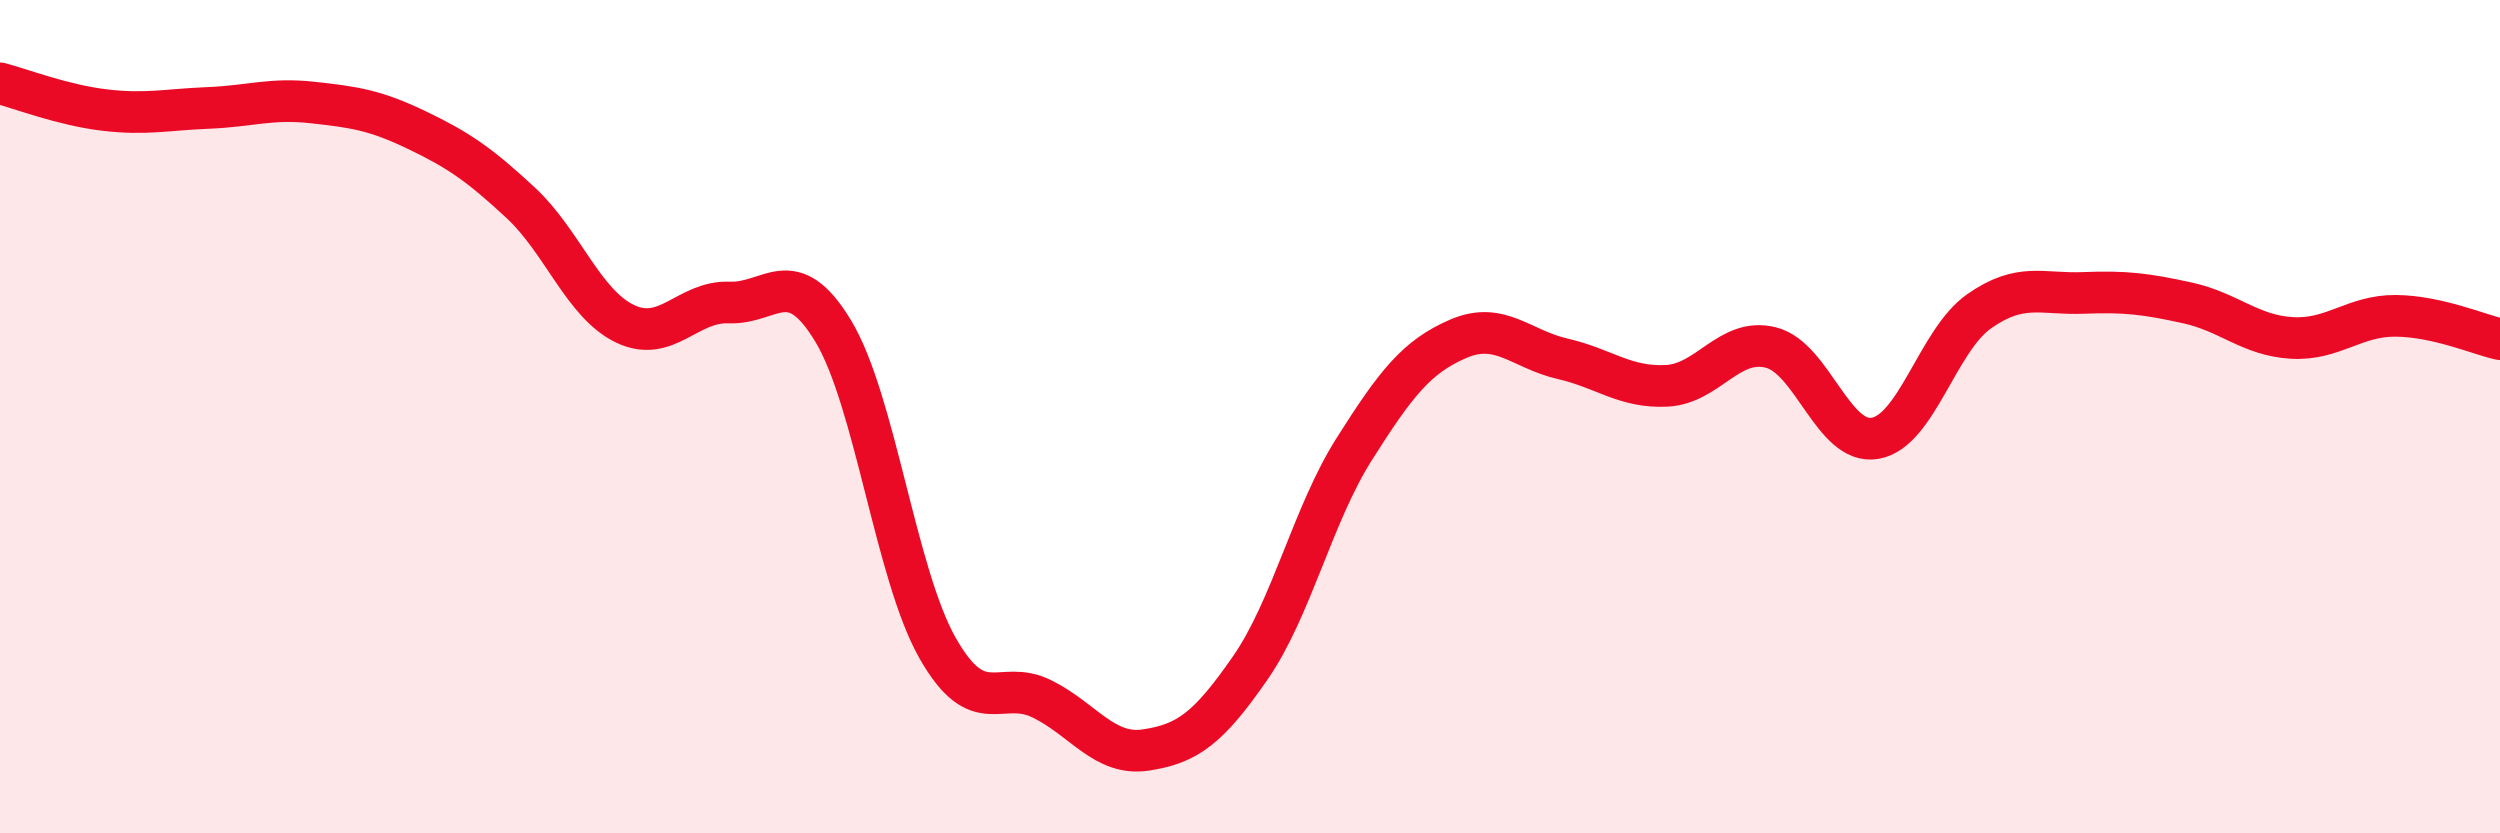 
    <svg width="60" height="20" viewBox="0 0 60 20" xmlns="http://www.w3.org/2000/svg">
      <path
        d="M 0,2 C 0.5,2.13 1.5,2.52 2.5,2.64 C 3.5,2.76 4,2.63 5,2.59 C 6,2.55 6.5,2.35 7.5,2.46 C 8.5,2.57 9,2.64 10,3.12 C 11,3.6 11.5,3.94 12.5,4.87 C 13.5,5.8 14,7.29 15,7.77 C 16,8.25 16.5,7.22 17.5,7.26 C 18.5,7.3 19,6.29 20,7.95 C 21,9.61 21.5,13.79 22.5,15.55 C 23.5,17.31 24,16.28 25,16.77 C 26,17.26 26.5,18.15 27.5,18 C 28.5,17.85 29,17.48 30,16.04 C 31,14.6 31.5,12.36 32.5,10.78 C 33.5,9.2 34,8.56 35,8.13 C 36,7.7 36.5,8.38 37.5,8.61 C 38.5,8.84 39,9.31 40,9.26 C 41,9.21 41.5,8.09 42.5,8.34 C 43.5,8.59 44,10.69 45,10.52 C 46,10.35 46.5,8.17 47.5,7.47 C 48.5,6.77 49,7.07 50,7.03 C 51,6.99 51.5,7.05 52.5,7.27 C 53.5,7.49 54,8.05 55,8.11 C 56,8.17 56.5,7.57 57.5,7.58 C 58.5,7.59 59.5,8.03 60,8.14L60 20L0 20Z"
        fill="#EB0A25"
        opacity="0.1"
        stroke-linecap="round"
        stroke-linejoin="round"
      />
      <path
        d="M 0,2 C 0.5,2.13 1.5,2.52 2.5,2.64 C 3.5,2.76 4,2.63 5,2.59 C 6,2.55 6.5,2.35 7.5,2.46 C 8.5,2.57 9,2.64 10,3.12 C 11,3.6 11.5,3.94 12.5,4.87 C 13.5,5.8 14,7.29 15,7.77 C 16,8.25 16.5,7.22 17.5,7.26 C 18.5,7.3 19,6.29 20,7.95 C 21,9.61 21.5,13.79 22.5,15.55 C 23.5,17.31 24,16.28 25,16.77 C 26,17.26 26.5,18.15 27.5,18 C 28.5,17.85 29,17.48 30,16.04 C 31,14.6 31.5,12.36 32.5,10.78 C 33.5,9.2 34,8.56 35,8.13 C 36,7.7 36.5,8.38 37.5,8.61 C 38.5,8.84 39,9.31 40,9.26 C 41,9.21 41.5,8.09 42.5,8.34 C 43.5,8.59 44,10.69 45,10.52 C 46,10.35 46.5,8.17 47.5,7.47 C 48.5,6.77 49,7.07 50,7.03 C 51,6.99 51.5,7.05 52.5,7.27 C 53.5,7.49 54,8.05 55,8.11 C 56,8.17 56.5,7.57 57.5,7.58 C 58.5,7.59 59.5,8.03 60,8.14"
        stroke="#EB0A25"
        stroke-width="1"
        fill="none"
        stroke-linecap="round"
        stroke-linejoin="round"
      />
    </svg>
  